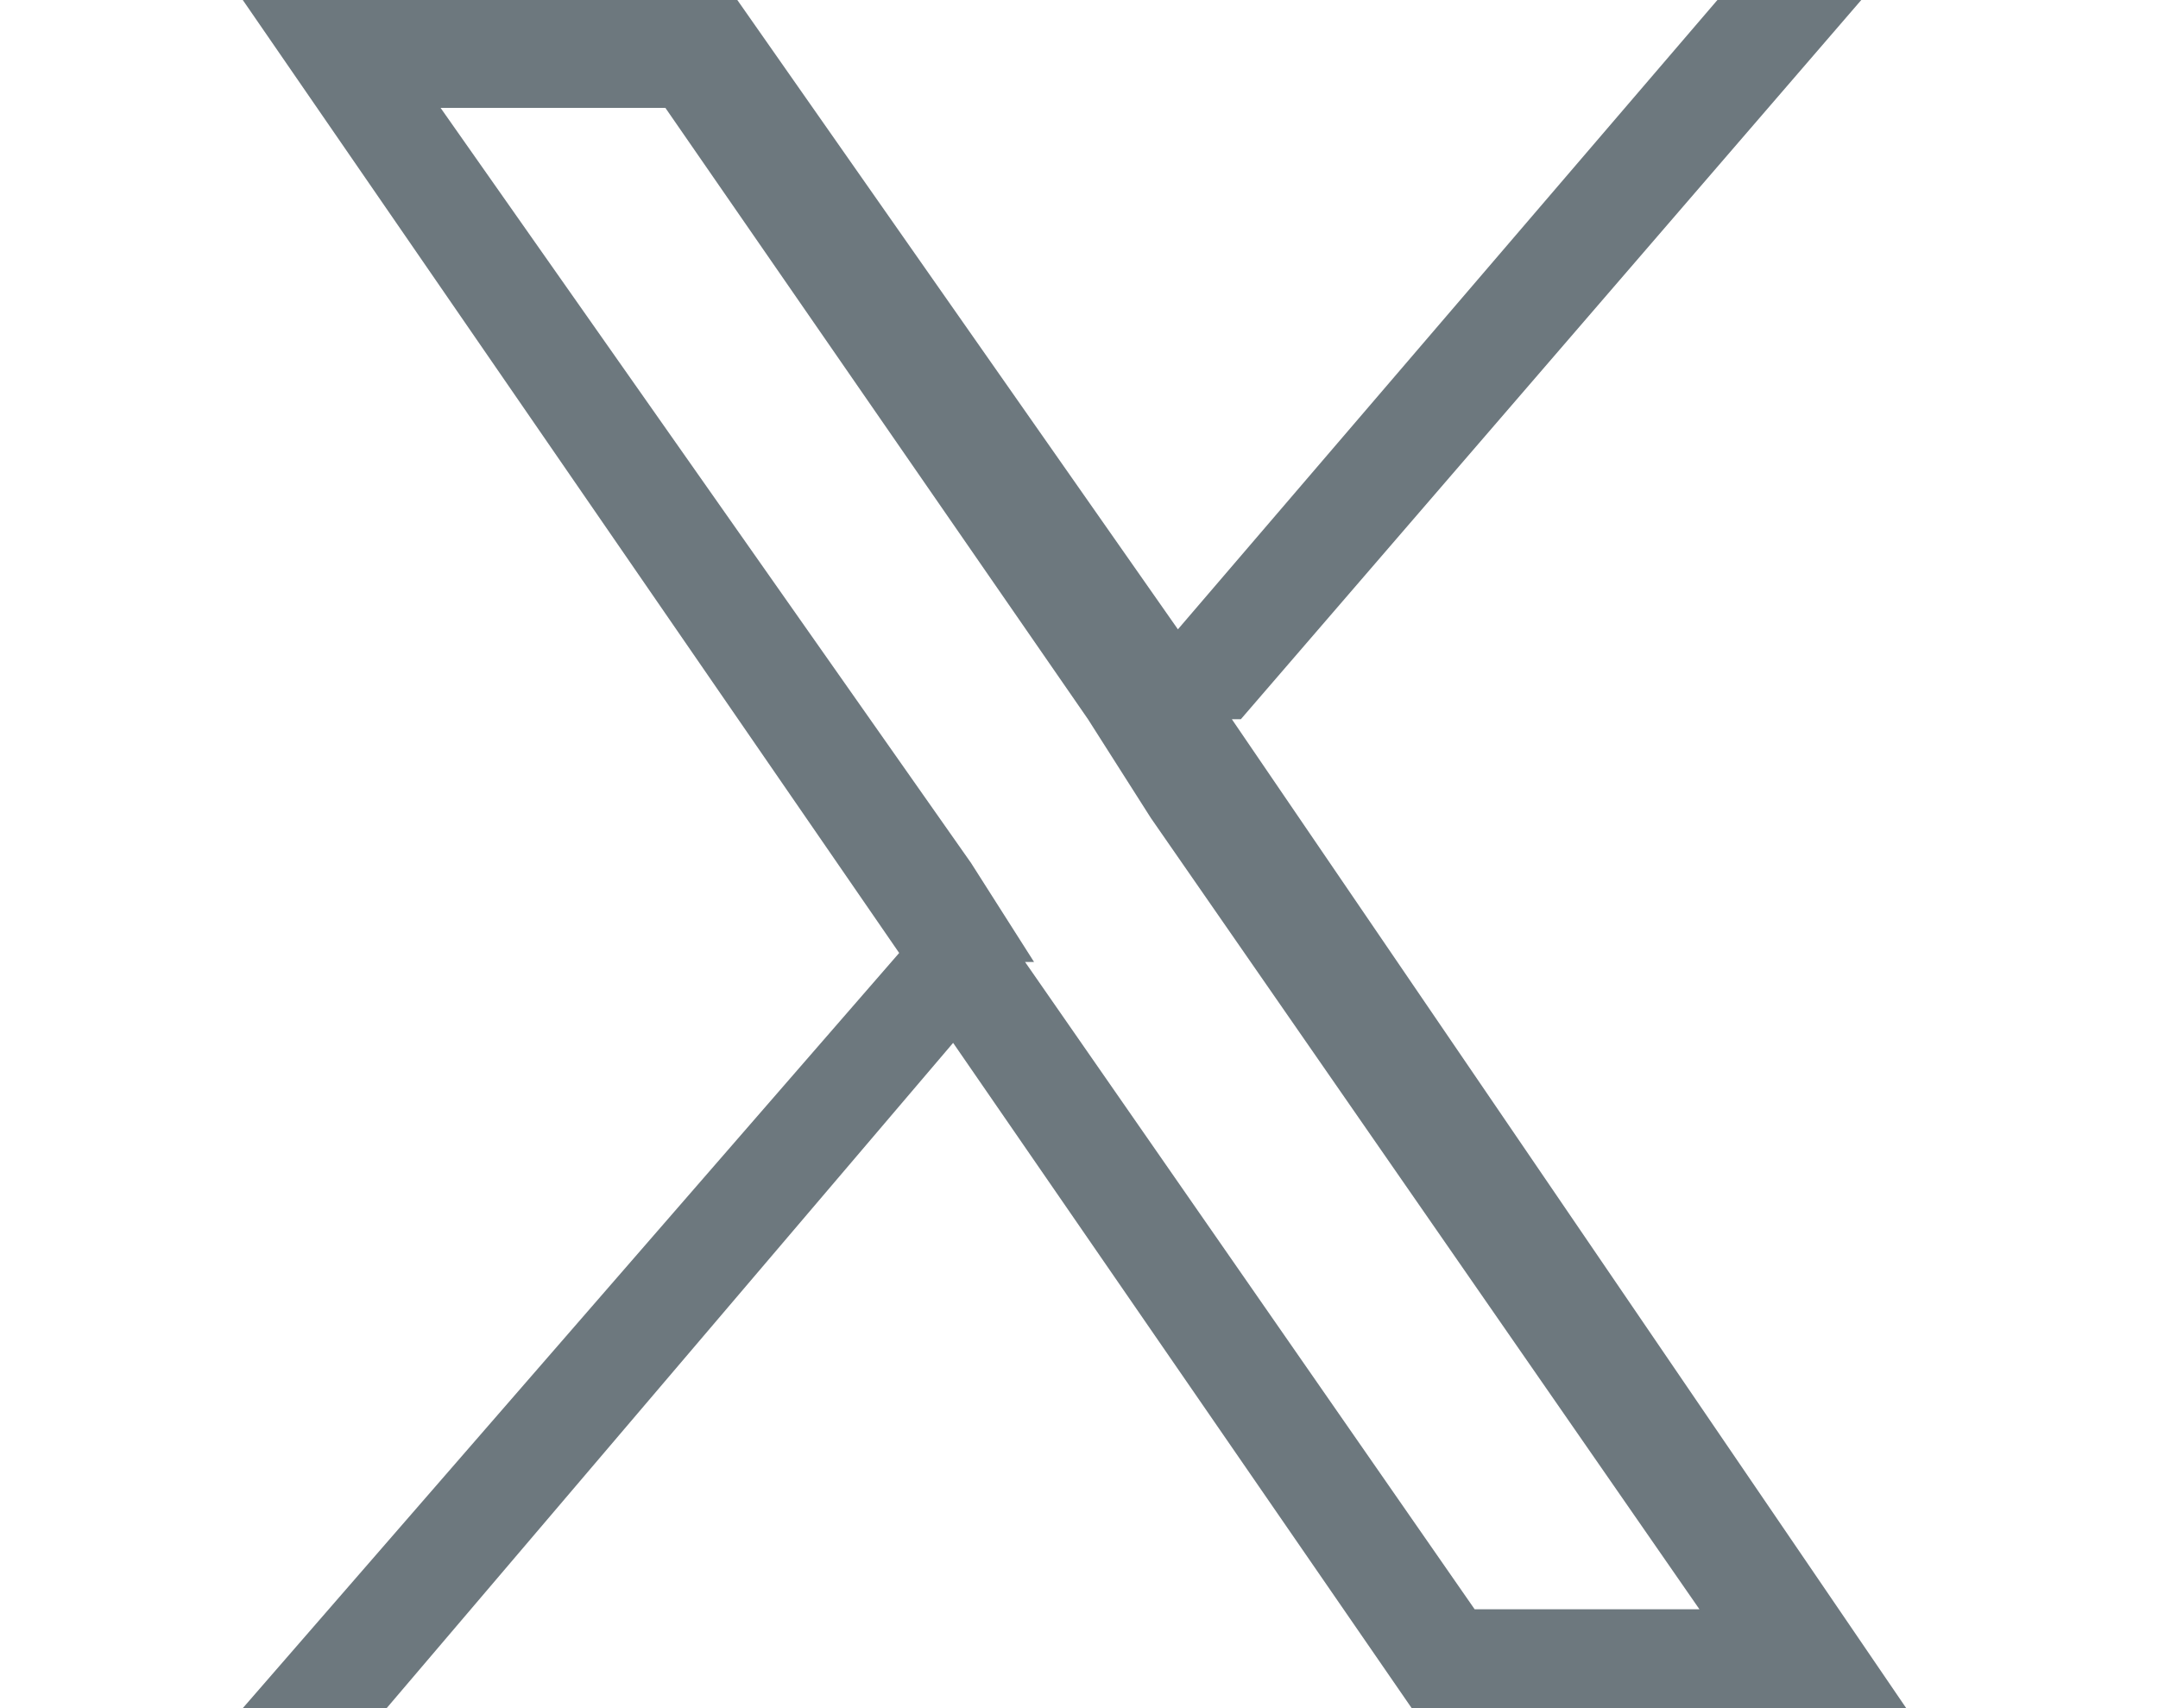 <svg id="Layer_1" data-name="Layer 1" xmlns="http://www.w3.org/2000/svg" version="1.1" width="24" height="19" viewBox="0 0 24 19">
  <defs>
    <style>
      .cls-1 {
        fill: #6d787e;
        stroke-width: 0px;
      }
    </style>
  </defs>
  <path class="cls-1" d="M13.8,8L20.7,0h-1.6l-6,7L8.2,0H2.7l7.3,10.6-7.3,8.4h1.6l6.3-7.4,5.1,7.4h5.5l-7.5-11h0ZM11.5,10.7l-.7-1.1L4.9,1.2h2.5l4.7,6.8.7,1.1,6.1,8.8h-2.5l-5-7.2h0Z" />
</svg>